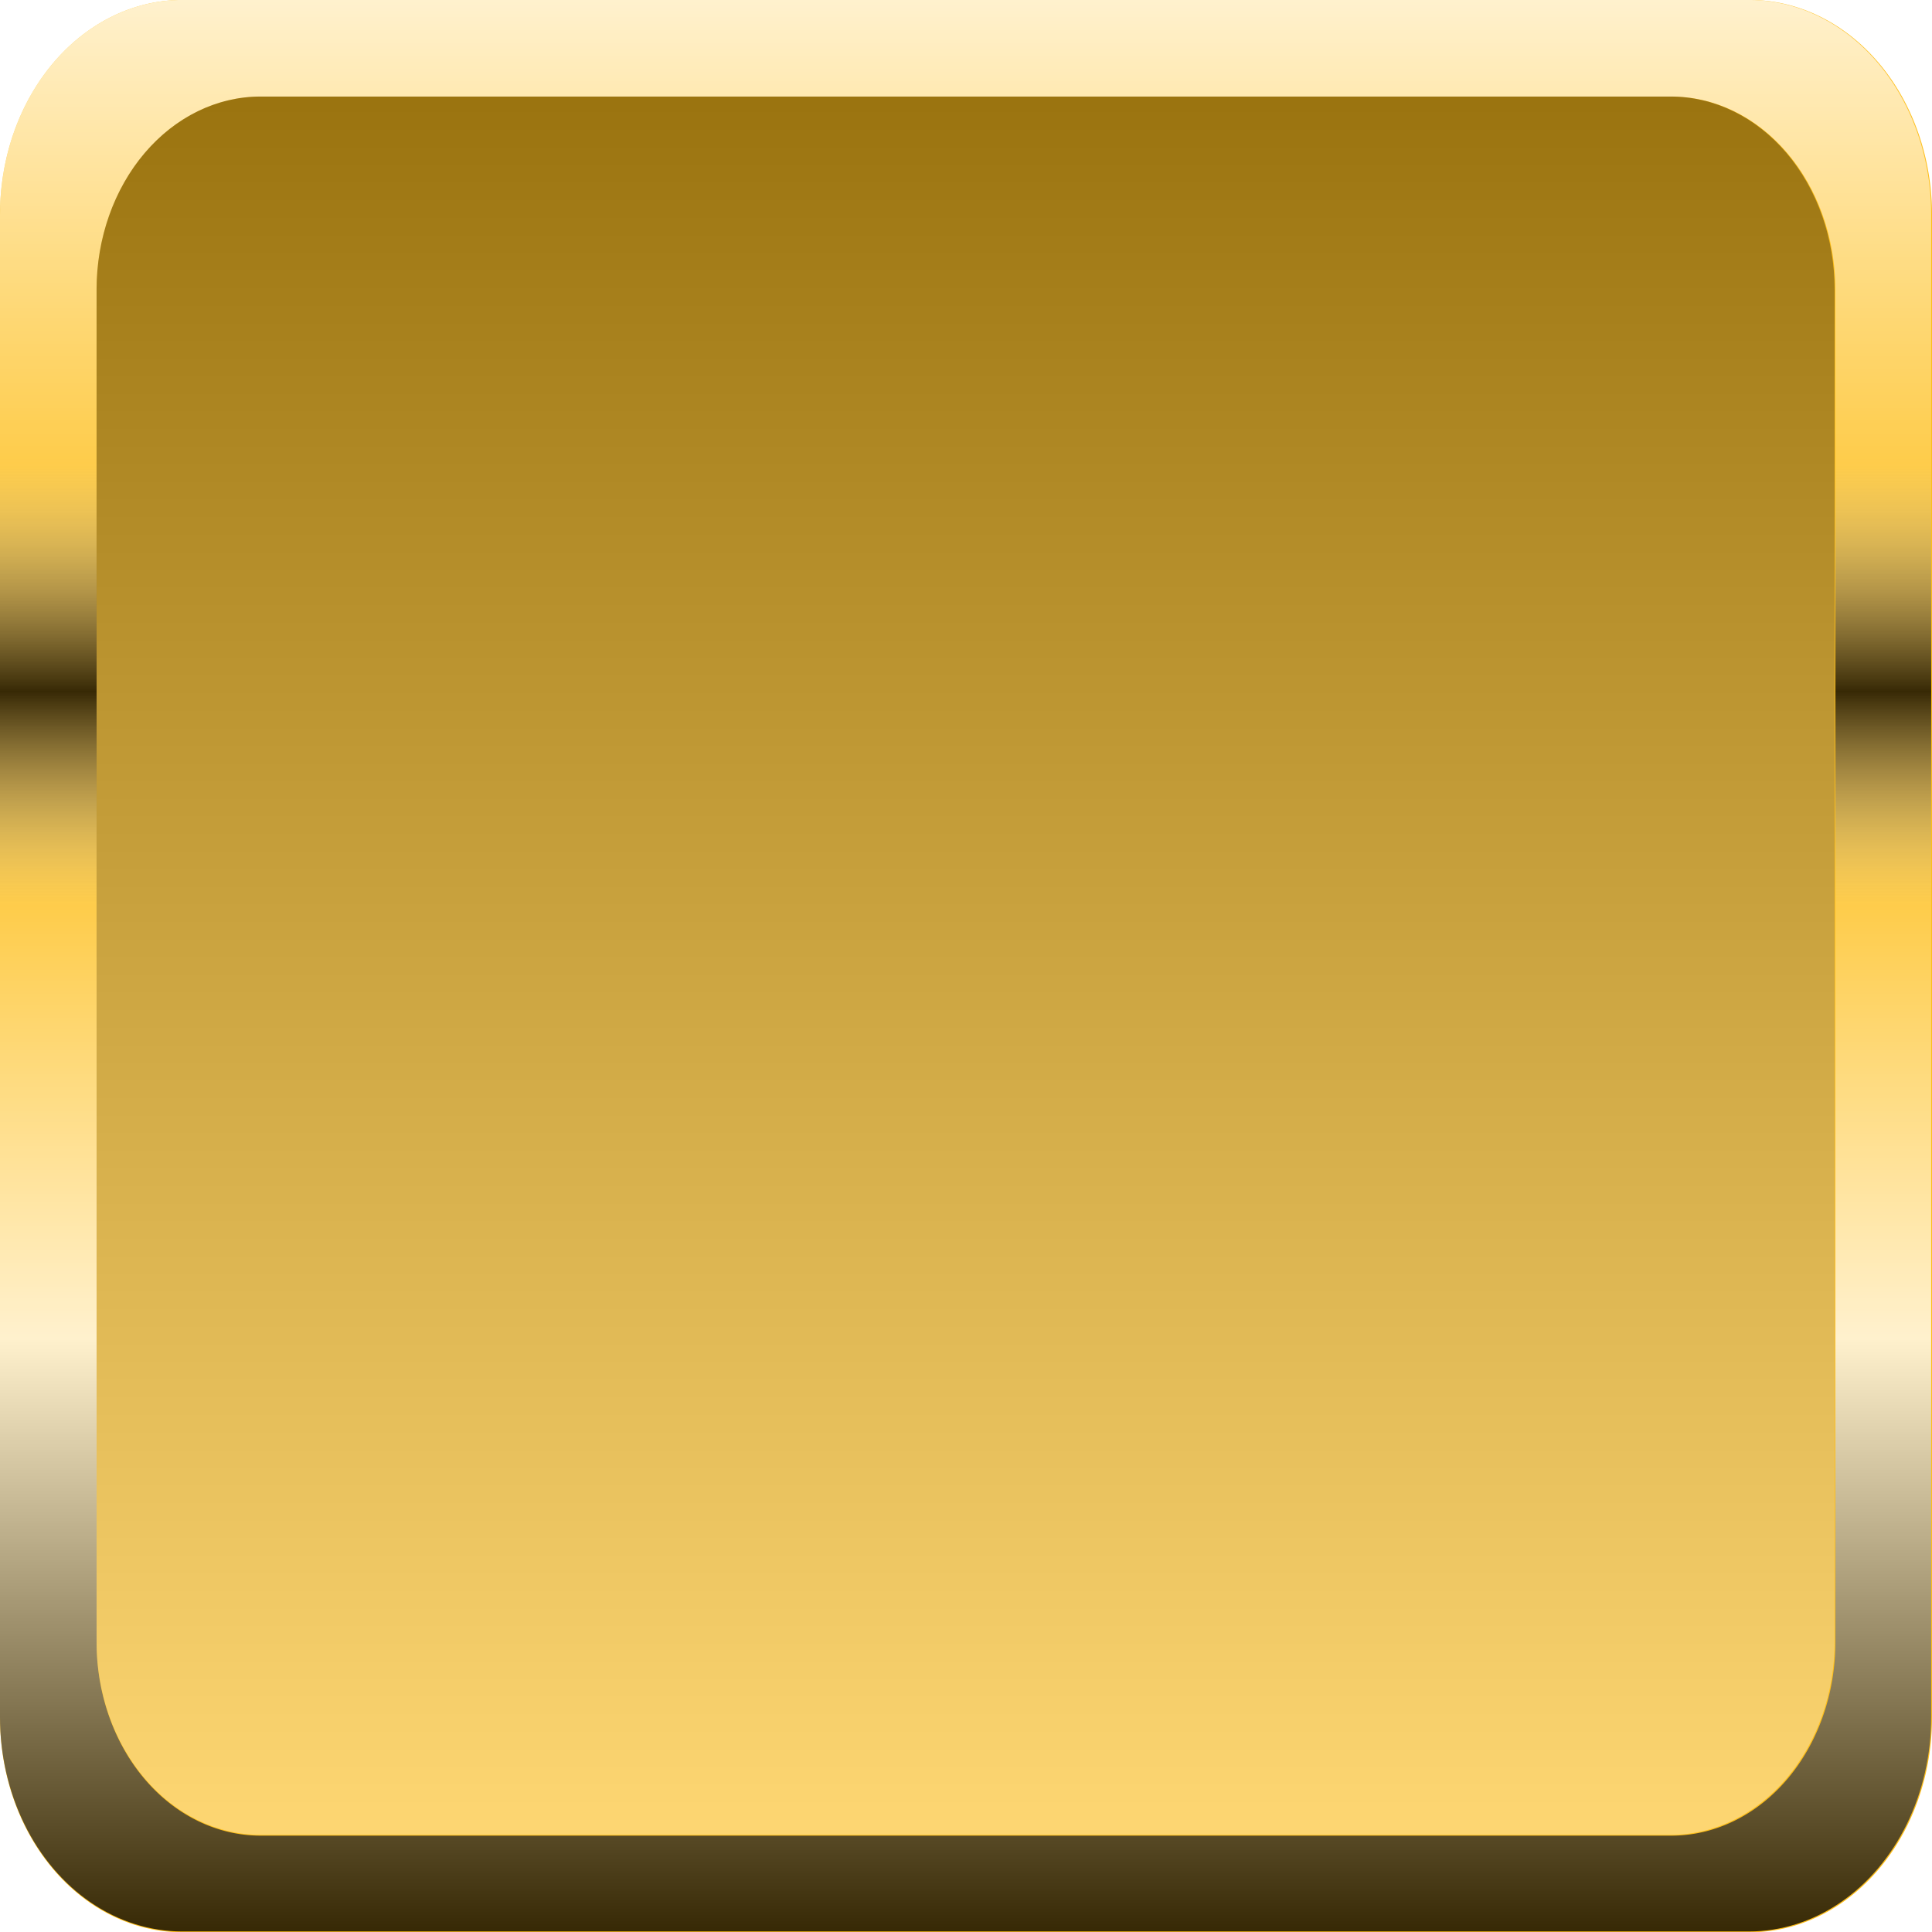 <?xml version="1.0" encoding="UTF-8" standalone="no"?>
<!-- Created with Inkscape (http://www.inkscape.org/) -->

<svg
   xmlns:dc="http://purl.org/dc/elements/1.1/"
   xmlns:cc="http://creativecommons.org/ns#"
   xmlns:rdf="http://www.w3.org/1999/02/22-rdf-syntax-ns#"
   xmlns:svg="http://www.w3.org/2000/svg"
   xmlns="http://www.w3.org/2000/svg"
   xmlns:sodipodi="http://sodipodi.sourceforge.net/DTD/sodipodi-0.dtd"
   xmlns:inkscape="http://www.inkscape.org/namespaces/inkscape"
   width="50mm"
   height="50mm"
   viewBox="0 0 50 50"
   version="1.1"
   id="svg1851"
   inkscape:version="0.92.4 (5da689c313, 2019-01-14)"
   sodipodi:docname="moutarde.svg">
  <defs
     id="defs1845">
    <linearGradient
       id="b"
       x2="0"
       y1="46"
       y2="1"
       gradientUnits="userSpaceOnUse">
      <stop
         stop-opacity=".784"
         offset="0"
         id="stop14" />
      <stop
         stop-color="#fff"
         stop-opacity=".784"
         offset=".307"
         id="stop16" />
      <stop
         stop-color="#fff"
         stop-opacity=".216"
         offset=".531"
         id="stop18" />
      <stop
         stop-opacity=".784"
         offset=".642"
         id="stop20" />
      <stop
         stop-color="#fff"
         stop-opacity=".216"
         offset=".76"
         id="stop22" />
      <stop
         stop-color="#fff"
         stop-opacity=".784"
         offset="1"
         id="stop24" />
    </linearGradient>
    <clipPath
       id="f">
      <path
         inkscape:connector-curvature="0"
         d="m 6,1 h 43 a 5,5 0 0 1 5,5 v 35 a 5,5 0 0 1 -5,5 H 6 A 5,5 0 0 1 1,41 V 6 A 5,5 0 0 1 6,1"
         id="path2" />
    </clipPath>
    <filter
       id="d">
      <feGaussianBlur
         stdDeviation=".735"
         id="feGaussianBlur8" />
    </filter>
    <linearGradient
       id="a"
       x2="0"
       y1="44"
       y2="3"
       gradientUnits="userSpaceOnUse">
      <stop
         stop-color="#fff"
         stop-opacity=".392"
         offset="0"
         id="stop27" />
      <stop
         stop-opacity=".392"
         offset="1"
         id="stop29" />
    </linearGradient>
    <clipPath
       id="e">
      <path
         inkscape:connector-curvature="0"
         d="m 8.15,3.25 h 38.7 a 4.5,4.5 0 0 1 4.5,4.5 v 31.5 a 4.5,4.5 0 0 1 -4.5,4.5 H 8.15 a 4.5,4.5 0 0 1 -4.5,-4.5 V 7.75 a 4.5,4.5 0 0 1 4.5,-4.5"
         id="path5" />
    </clipPath>
    <filter
       id="c">
      <feGaussianBlur
         stdDeviation=".661"
         id="feGaussianBlur11" />
    </filter>
    <linearGradient
       id="b-4"
       x2="0"
       y1="46"
       y2="1"
       gradientUnits="userSpaceOnUse">
      <stop
         stop-opacity=".784"
         offset="0"
         id="stop14-5" />
      <stop
         stop-color="#fff"
         stop-opacity=".784"
         offset=".307"
         id="stop16-9" />
      <stop
         stop-color="#fff"
         stop-opacity=".216"
         offset=".531"
         id="stop18-9" />
      <stop
         stop-opacity=".784"
         offset=".642"
         id="stop20-7" />
      <stop
         stop-color="#fff"
         stop-opacity=".216"
         offset=".76"
         id="stop22-5" />
      <stop
         stop-color="#fff"
         stop-opacity=".784"
         offset="1"
         id="stop24-5" />
    </linearGradient>
    <clipPath
       id="f-4">
      <path
         inkscape:connector-curvature="0"
         d="m 6,1 h 43 a 5,5 0 0 1 5,5 v 35 a 5,5 0 0 1 -5,5 H 6 A 5,5 0 0 1 1,41 V 6 A 5,5 0 0 1 6,1"
         id="path2-8" />
    </clipPath>
    <filter
       id="d-4">
      <feGaussianBlur
         stdDeviation=".735"
         id="feGaussianBlur8-8" />
    </filter>
    <linearGradient
       id="a-7"
       x2="0"
       y1="44"
       y2="3"
       gradientUnits="userSpaceOnUse">
      <stop
         stop-color="#fff"
         stop-opacity=".392"
         offset="0"
         id="stop27-7" />
      <stop
         stop-opacity=".392"
         offset="1"
         id="stop29-7" />
    </linearGradient>
    <clipPath
       id="e-9">
      <path
         inkscape:connector-curvature="0"
         d="m 8.15,3.25 h 38.7 a 4.5,4.5 0 0 1 4.5,4.5 v 31.5 a 4.5,4.5 0 0 1 -4.5,4.5 H 8.15 a 4.5,4.5 0 0 1 -4.5,-4.5 V 7.75 a 4.5,4.5 0 0 1 4.5,-4.5"
         id="path5-5" />
    </clipPath>
    <filter
       id="c-3">
      <feGaussianBlur
         stdDeviation=".661"
         id="feGaussianBlur11-0" />
    </filter>
    <linearGradient
       id="b-1"
       x2="0"
       y1="46"
       y2="1"
       gradientUnits="userSpaceOnUse">
      <stop
         stop-opacity=".784"
         offset="0"
         id="stop14-53" />
      <stop
         stop-color="#fff"
         stop-opacity=".784"
         offset=".307"
         id="stop16-8" />
      <stop
         stop-color="#fff"
         stop-opacity=".216"
         offset=".531"
         id="stop18-5" />
      <stop
         stop-opacity=".784"
         offset=".642"
         id="stop20-3" />
      <stop
         stop-color="#fff"
         stop-opacity=".216"
         offset=".76"
         id="stop22-9" />
      <stop
         stop-color="#fff"
         stop-opacity=".784"
         offset="1"
         id="stop24-55" />
    </linearGradient>
    <clipPath
       id="f-1">
      <path
         inkscape:connector-curvature="0"
         d="m 6,1 h 43 a 5,5 0 0 1 5,5 v 35 a 5,5 0 0 1 -5,5 H 6 A 5,5 0 0 1 1,41 V 6 A 5,5 0 0 1 6,1"
         id="path2-9" />
    </clipPath>
    <filter
       id="d-6">
      <feGaussianBlur
         stdDeviation=".735"
         id="feGaussianBlur8-82" />
    </filter>
    <linearGradient
       id="a-9"
       x2="0"
       y1="44"
       y2="3"
       gradientUnits="userSpaceOnUse">
      <stop
         stop-color="#fff"
         stop-opacity=".392"
         offset="0"
         id="stop27-3" />
      <stop
         stop-opacity=".392"
         offset="1"
         id="stop29-2" />
    </linearGradient>
    <clipPath
       id="e-6">
      <path
         inkscape:connector-curvature="0"
         d="m 8.15,3.25 h 38.7 a 4.5,4.5 0 0 1 4.5,4.5 v 31.5 a 4.5,4.5 0 0 1 -4.5,4.5 H 8.15 a 4.5,4.5 0 0 1 -4.5,-4.5 V 7.75 a 4.5,4.5 0 0 1 4.5,-4.5"
         id="path5-0" />
    </clipPath>
    <filter
       id="c-8">
      <feGaussianBlur
         stdDeviation=".661"
         id="feGaussianBlur11-5" />
    </filter>
    <linearGradient
       id="b-2"
       x2="0"
       y1="46"
       y2="1"
       gradientUnits="userSpaceOnUse">
      <stop
         stop-opacity=".784"
         offset="0"
         id="stop14-0" />
      <stop
         stop-color="#fff"
         stop-opacity=".784"
         offset=".307"
         id="stop16-6" />
      <stop
         stop-color="#fff"
         stop-opacity=".216"
         offset=".531"
         id="stop18-59" />
      <stop
         stop-opacity=".784"
         offset=".642"
         id="stop20-6" />
      <stop
         stop-color="#fff"
         stop-opacity=".216"
         offset=".76"
         id="stop22-0" />
      <stop
         stop-color="#fff"
         stop-opacity=".784"
         offset="1"
         id="stop24-8" />
    </linearGradient>
    <clipPath
       id="f-3">
      <path
         inkscape:connector-curvature="0"
         d="m 6,1 h 43 a 5,5 0 0 1 5,5 v 35 a 5,5 0 0 1 -5,5 H 6 A 5,5 0 0 1 1,41 V 6 A 5,5 0 0 1 6,1"
         id="path2-2" />
    </clipPath>
    <filter
       id="d-0">
      <feGaussianBlur
         stdDeviation=".735"
         id="feGaussianBlur8-3" />
    </filter>
    <linearGradient
       id="a-93"
       x2="0"
       y1="44"
       y2="3"
       gradientUnits="userSpaceOnUse">
      <stop
         stop-color="#fff"
         stop-opacity=".392"
         offset="0"
         id="stop27-6" />
      <stop
         stop-opacity=".392"
         offset="1"
         id="stop29-3" />
    </linearGradient>
    <clipPath
       id="e-3">
      <path
         inkscape:connector-curvature="0"
         d="m 8.15,3.25 h 38.7 a 4.5,4.5 0 0 1 4.5,4.5 v 31.5 a 4.5,4.5 0 0 1 -4.5,4.5 H 8.15 a 4.5,4.5 0 0 1 -4.5,-4.5 V 7.75 a 4.5,4.5 0 0 1 4.5,-4.5"
         id="path5-6" />
    </clipPath>
    <filter
       id="c-85">
      <feGaussianBlur
         stdDeviation=".661"
         id="feGaussianBlur11-4" />
    </filter>
    <linearGradient
       id="b-3"
       x2="0"
       y1="46"
       y2="1"
       gradientUnits="userSpaceOnUse">
      <stop
         stop-opacity=".784"
         offset="0"
         id="stop14-8" />
      <stop
         stop-color="#fff"
         stop-opacity=".784"
         offset=".307"
         id="stop16-0" />
      <stop
         stop-color="#fff"
         stop-opacity=".216"
         offset=".531"
         id="stop18-0" />
      <stop
         stop-opacity=".784"
         offset=".642"
         id="stop20-4" />
      <stop
         stop-color="#fff"
         stop-opacity=".216"
         offset=".76"
         id="stop22-6" />
      <stop
         stop-color="#fff"
         stop-opacity=".784"
         offset="1"
         id="stop24-4" />
    </linearGradient>
    <clipPath
       id="f-49">
      <path
         inkscape:connector-curvature="0"
         d="m 6,1 h 43 a 5,5 0 0 1 5,5 v 35 a 5,5 0 0 1 -5,5 H 6 A 5,5 0 0 1 1,41 V 6 A 5,5 0 0 1 6,1"
         id="path2-93" />
    </clipPath>
    <filter
       id="d-5">
      <feGaussianBlur
         stdDeviation=".735"
         id="feGaussianBlur8-0" />
    </filter>
    <linearGradient
       id="a-6"
       x2="0"
       y1="44"
       y2="3"
       gradientUnits="userSpaceOnUse">
      <stop
         stop-color="#fff"
         stop-opacity=".392"
         offset="0"
         id="stop27-8" />
      <stop
         stop-opacity=".392"
         offset="1"
         id="stop29-4" />
    </linearGradient>
    <clipPath
       id="e-5">
      <path
         inkscape:connector-curvature="0"
         d="m 8.15,3.25 h 38.7 a 4.5,4.5 0 0 1 4.5,4.5 v 31.5 a 4.5,4.5 0 0 1 -4.5,4.5 H 8.15 a 4.5,4.5 0 0 1 -4.5,-4.5 V 7.75 a 4.5,4.5 0 0 1 4.5,-4.5"
         id="path5-7" />
    </clipPath>
    <filter
       id="c-5">
      <feGaussianBlur
         stdDeviation=".661"
         id="feGaussianBlur11-9" />
    </filter>
    <linearGradient
       id="b-6"
       x2="0"
       y1="46"
       y2="1"
       gradientUnits="userSpaceOnUse">
      <stop
         stop-opacity=".784"
         offset="0"
         id="stop14-3" />
      <stop
         stop-color="#fff"
         stop-opacity=".784"
         offset=".307"
         id="stop16-1" />
      <stop
         stop-color="#fff"
         stop-opacity=".216"
         offset=".531"
         id="stop18-6" />
      <stop
         stop-opacity=".784"
         offset=".642"
         id="stop20-2" />
      <stop
         stop-color="#fff"
         stop-opacity=".216"
         offset=".76"
         id="stop22-61" />
      <stop
         stop-color="#fff"
         stop-opacity=".784"
         offset="1"
         id="stop24-0" />
    </linearGradient>
    <clipPath
       id="f-7">
      <path
         inkscape:connector-curvature="0"
         d="m 6,1 h 43 a 5,5 0 0 1 5,5 v 35 a 5,5 0 0 1 -5,5 H 6 A 5,5 0 0 1 1,41 V 6 A 5,5 0 0 1 6,1"
         id="path2-3" />
    </clipPath>
    <filter
       id="d-7">
      <feGaussianBlur
         stdDeviation=".735"
         id="feGaussianBlur8-2" />
    </filter>
    <linearGradient
       id="a-4"
       x2="0"
       y1="44"
       y2="3"
       gradientUnits="userSpaceOnUse">
      <stop
         stop-color="#fff"
         stop-opacity=".392"
         offset="0"
         id="stop27-2" />
      <stop
         stop-opacity=".392"
         offset="1"
         id="stop29-1" />
    </linearGradient>
    <clipPath
       id="e-98">
      <path
         inkscape:connector-curvature="0"
         d="m 8.15,3.25 h 38.7 a 4.5,4.5 0 0 1 4.5,4.5 v 31.5 a 4.5,4.5 0 0 1 -4.5,4.5 H 8.15 a 4.5,4.5 0 0 1 -4.5,-4.5 V 7.75 a 4.5,4.5 0 0 1 4.5,-4.5"
         id="path5-07" />
    </clipPath>
    <filter
       id="c-4">
      <feGaussianBlur
         stdDeviation=".661"
         id="feGaussianBlur11-2" />
    </filter>
    <linearGradient
       id="b-49"
       x2="0"
       y1="46"
       y2="1"
       gradientUnits="userSpaceOnUse">
      <stop
         stop-opacity=".784"
         offset="0"
         id="stop14-6" />
      <stop
         stop-color="#fff"
         stop-opacity=".784"
         offset=".307"
         id="stop16-7" />
      <stop
         stop-color="#fff"
         stop-opacity=".216"
         offset=".531"
         id="stop18-50" />
      <stop
         stop-opacity=".784"
         offset=".642"
         id="stop20-5" />
      <stop
         stop-color="#fff"
         stop-opacity=".216"
         offset=".76"
         id="stop22-8" />
      <stop
         stop-color="#fff"
         stop-opacity=".784"
         offset="1"
         id="stop24-3" />
    </linearGradient>
    <clipPath
       id="f-6">
      <path
         inkscape:connector-curvature="0"
         d="m 6,1 h 43 a 5,5 0 0 1 5,5 v 35 a 5,5 0 0 1 -5,5 H 6 A 5,5 0 0 1 1,41 V 6 A 5,5 0 0 1 6,1"
         id="path2-5" />
    </clipPath>
    <filter
       id="d-1">
      <feGaussianBlur
         stdDeviation=".735"
         id="feGaussianBlur8-22" />
    </filter>
    <linearGradient
       id="a-5"
       x2="0"
       y1="44"
       y2="3"
       gradientUnits="userSpaceOnUse">
      <stop
         stop-color="#fff"
         stop-opacity=".392"
         offset="0"
         id="stop27-9" />
      <stop
         stop-opacity=".392"
         offset="1"
         id="stop29-8" />
    </linearGradient>
    <clipPath
       id="e-1">
      <path
         inkscape:connector-curvature="0"
         d="m 8.15,3.25 h 38.7 a 4.5,4.5 0 0 1 4.5,4.5 v 31.5 a 4.5,4.5 0 0 1 -4.5,4.5 H 8.15 a 4.5,4.5 0 0 1 -4.5,-4.5 V 7.75 a 4.5,4.5 0 0 1 4.5,-4.5"
         id="path5-9" />
    </clipPath>
    <filter
       id="c-31">
      <feGaussianBlur
         stdDeviation=".661"
         id="feGaussianBlur11-46" />
    </filter>
    <linearGradient
       id="b-5"
       x2="0"
       y1="46"
       y2="1"
       gradientUnits="userSpaceOnUse">
      <stop
         stop-opacity=".784"
         offset="0"
         id="stop14-1" />
      <stop
         stop-color="#fff"
         stop-opacity=".784"
         offset=".307"
         id="stop16-69" />
      <stop
         stop-color="#fff"
         stop-opacity=".216"
         offset=".531"
         id="stop18-53" />
      <stop
         stop-opacity=".784"
         offset=".642"
         id="stop20-40" />
      <stop
         stop-color="#fff"
         stop-opacity=".216"
         offset=".76"
         id="stop22-4" />
      <stop
         stop-color="#fff"
         stop-opacity=".784"
         offset="1"
         id="stop24-6" />
    </linearGradient>
    <clipPath
       id="f-0">
      <path
         inkscape:connector-curvature="0"
         d="m 6,1 h 43 a 5,5 0 0 1 5,5 v 35 a 5,5 0 0 1 -5,5 H 6 A 5,5 0 0 1 1,41 V 6 A 5,5 0 0 1 6,1"
         id="path2-1" />
    </clipPath>
    <filter
       id="d-8">
      <feGaussianBlur
         stdDeviation=".735"
         id="feGaussianBlur8-32" />
    </filter>
    <linearGradient
       id="a-65"
       x2="0"
       y1="44"
       y2="3"
       gradientUnits="userSpaceOnUse">
      <stop
         stop-color="#fff"
         stop-opacity=".392"
         offset="0"
         id="stop27-91" />
      <stop
         stop-opacity=".392"
         offset="1"
         id="stop29-89" />
    </linearGradient>
    <clipPath
       id="e-59">
      <path
         inkscape:connector-curvature="0"
         d="m 8.15,3.25 h 38.7 a 4.5,4.5 0 0 1 4.5,4.5 v 31.5 a 4.5,4.5 0 0 1 -4.5,4.5 H 8.15 a 4.5,4.5 0 0 1 -4.5,-4.5 V 7.75 a 4.5,4.5 0 0 1 4.5,-4.5"
         id="path5-3" />
    </clipPath>
    <filter
       id="c-7">
      <feGaussianBlur
         stdDeviation=".661"
         id="feGaussianBlur11-8" />
    </filter>
    <linearGradient
       id="b-65"
       x2="0"
       y1="46"
       y2="1"
       gradientUnits="userSpaceOnUse">
      <stop
         stop-opacity=".784"
         offset="0"
         id="stop14-83" />
      <stop
         stop-color="#fff"
         stop-opacity=".784"
         offset=".307"
         id="stop16-4" />
      <stop
         stop-color="#fff"
         stop-opacity=".216"
         offset=".531"
         id="stop18-4" />
      <stop
         stop-opacity=".784"
         offset=".642"
         id="stop20-59" />
      <stop
         stop-color="#fff"
         stop-opacity=".216"
         offset=".76"
         id="stop22-98" />
      <stop
         stop-color="#fff"
         stop-opacity=".784"
         offset="1"
         id="stop24-37" />
    </linearGradient>
    <clipPath
       id="f-76">
      <path
         inkscape:connector-curvature="0"
         d="m 6,1 h 43 a 5,5 0 0 1 5,5 v 35 a 5,5 0 0 1 -5,5 H 6 A 5,5 0 0 1 1,41 V 6 A 5,5 0 0 1 6,1"
         id="path2-58" />
    </clipPath>
    <filter
       id="d-59">
      <feGaussianBlur
         stdDeviation=".735"
         id="feGaussianBlur8-6" />
    </filter>
    <linearGradient
       id="a-56"
       x2="0"
       y1="44"
       y2="3"
       gradientUnits="userSpaceOnUse">
      <stop
         stop-color="#fff"
         stop-opacity=".392"
         offset="0"
         id="stop27-67" />
      <stop
         stop-opacity=".392"
         offset="1"
         id="stop29-6" />
    </linearGradient>
    <clipPath
       id="e-51">
      <path
         inkscape:connector-curvature="0"
         d="m 8.15,3.25 h 38.7 a 4.5,4.5 0 0 1 4.5,4.5 v 31.5 a 4.5,4.5 0 0 1 -4.5,4.5 H 8.15 a 4.5,4.5 0 0 1 -4.5,-4.5 V 7.75 a 4.5,4.5 0 0 1 4.5,-4.5"
         id="path5-1" />
    </clipPath>
    <filter
       id="c-76">
      <feGaussianBlur
         stdDeviation=".661"
         id="feGaussianBlur11-1" />
    </filter>
    <linearGradient
       id="b-499"
       x2="0"
       y1="46"
       y2="1"
       gradientUnits="userSpaceOnUse">
      <stop
         stop-opacity=".784"
         offset="0"
         id="stop14-63" />
      <stop
         stop-color="#fff"
         stop-opacity=".784"
         offset=".307"
         id="stop16-5" />
      <stop
         stop-color="#fff"
         stop-opacity=".216"
         offset=".531"
         id="stop18-90" />
      <stop
         stop-opacity=".784"
         offset=".642"
         id="stop20-35" />
      <stop
         stop-color="#fff"
         stop-opacity=".216"
         offset=".76"
         id="stop22-2" />
      <stop
         stop-color="#fff"
         stop-opacity=".784"
         offset="1"
         id="stop24-9" />
    </linearGradient>
    <clipPath
       id="f-9">
      <path
         inkscape:connector-curvature="0"
         d="m 6,1 h 43 a 5,5 0 0 1 5,5 v 35 a 5,5 0 0 1 -5,5 H 6 A 5,5 0 0 1 1,41 V 6 A 5,5 0 0 1 6,1"
         id="path2-80" />
    </clipPath>
    <filter
       id="d-43">
      <feGaussianBlur
         stdDeviation=".735"
         id="feGaussianBlur8-4" />
    </filter>
    <linearGradient
       id="a-74"
       x2="0"
       y1="44"
       y2="3"
       gradientUnits="userSpaceOnUse">
      <stop
         stop-color="#fff"
         stop-opacity=".392"
         offset="0"
         id="stop27-4" />
      <stop
         stop-opacity=".392"
         offset="1"
         id="stop29-35" />
    </linearGradient>
    <clipPath
       id="e-2">
      <path
         inkscape:connector-curvature="0"
         d="m 8.15,3.25 h 38.7 a 4.5,4.5 0 0 1 4.5,4.5 v 31.5 a 4.5,4.5 0 0 1 -4.5,4.5 H 8.15 a 4.5,4.5 0 0 1 -4.5,-4.5 V 7.75 a 4.5,4.5 0 0 1 4.5,-4.5"
         id="path5-00" />
    </clipPath>
    <filter
       id="c-32">
      <feGaussianBlur
         stdDeviation=".661"
         id="feGaussianBlur11-3" />
    </filter>
    <linearGradient
       id="b-0"
       x2="0"
       y1="46"
       y2="1"
       gradientUnits="userSpaceOnUse">
      <stop
         stop-opacity=".784"
         offset="0"
         id="stop14-86" />
      <stop
         stop-color="#fff"
         stop-opacity=".784"
         offset=".307"
         id="stop16-3" />
      <stop
         stop-color="#fff"
         stop-opacity=".216"
         offset=".531"
         id="stop18-08" />
      <stop
         stop-opacity=".784"
         offset=".642"
         id="stop20-8" />
      <stop
         stop-color="#fff"
         stop-opacity=".216"
         offset=".76"
         id="stop22-56" />
      <stop
         stop-color="#fff"
         stop-opacity=".784"
         offset="1"
         id="stop24-42" />
    </linearGradient>
    <clipPath
       id="f-04">
      <path
         inkscape:connector-curvature="0"
         d="m 6,1 h 43 a 5,5 0 0 1 5,5 v 35 a 5,5 0 0 1 -5,5 H 6 A 5,5 0 0 1 1,41 V 6 A 5,5 0 0 1 6,1"
         id="path2-26" />
    </clipPath>
    <filter
       id="d-80">
      <feGaussianBlur
         stdDeviation=".735"
         id="feGaussianBlur8-7" />
    </filter>
    <linearGradient
       id="a-3"
       x2="0"
       y1="44"
       y2="3"
       gradientUnits="userSpaceOnUse">
      <stop
         stop-color="#fff"
         stop-opacity=".392"
         offset="0"
         id="stop27-81" />
      <stop
         stop-opacity=".392"
         offset="1"
         id="stop29-23" />
    </linearGradient>
    <clipPath
       id="e-4">
      <path
         inkscape:connector-curvature="0"
         d="m 8.15,3.25 h 38.7 a 4.5,4.5 0 0 1 4.5,4.5 v 31.5 a 4.5,4.5 0 0 1 -4.5,4.5 H 8.15 a 4.5,4.5 0 0 1 -4.5,-4.5 V 7.75 a 4.5,4.5 0 0 1 4.5,-4.5"
         id="path5-99" />
    </clipPath>
    <filter
       id="c-46">
      <feGaussianBlur
         stdDeviation=".661"
         id="feGaussianBlur11-16" />
    </filter>
    <linearGradient
       id="b-09"
       x2="0"
       y1="46"
       y2="1"
       gradientUnits="userSpaceOnUse">
      <stop
         stop-opacity=".784"
         offset="0"
         id="stop14-55" />
      <stop
         stop-color="#fff"
         stop-opacity=".784"
         offset=".307"
         id="stop16-05" />
      <stop
         stop-color="#fff"
         stop-opacity=".216"
         offset=".531"
         id="stop18-63" />
      <stop
         stop-opacity=".784"
         offset=".642"
         id="stop20-0" />
      <stop
         stop-color="#fff"
         stop-opacity=".216"
         offset=".76"
         id="stop22-3" />
      <stop
         stop-color="#fff"
         stop-opacity=".784"
         offset="1"
         id="stop24-2" />
    </linearGradient>
    <clipPath
       id="f-31">
      <path
         inkscape:connector-curvature="0"
         d="m 6,1 h 43 a 5,5 0 0 1 5,5 v 35 a 5,5 0 0 1 -5,5 H 6 A 5,5 0 0 1 1,41 V 6 A 5,5 0 0 1 6,1"
         id="path2-29" />
    </clipPath>
    <filter
       id="d-2">
      <feGaussianBlur
         stdDeviation=".735"
         id="feGaussianBlur8-05" />
    </filter>
    <linearGradient
       id="a-0"
       x2="0"
       y1="44"
       y2="3"
       gradientUnits="userSpaceOnUse">
      <stop
         stop-color="#fff"
         stop-opacity=".392"
         offset="0"
         id="stop27-25" />
      <stop
         stop-opacity=".392"
         offset="1"
         id="stop29-5" />
    </linearGradient>
    <clipPath
       id="e-0">
      <path
         inkscape:connector-curvature="0"
         d="m 8.15,3.25 h 38.7 a 4.5,4.5 0 0 1 4.5,4.5 v 31.5 a 4.5,4.5 0 0 1 -4.5,4.5 H 8.15 a 4.5,4.5 0 0 1 -4.5,-4.5 V 7.75 a 4.5,4.5 0 0 1 4.5,-4.5"
         id="path5-11" />
    </clipPath>
    <filter
       id="c-2">
      <feGaussianBlur
         stdDeviation=".661"
         id="feGaussianBlur11-02" />
    </filter>
    <linearGradient
       id="b-7"
       x2="0"
       y1="46"
       y2="1"
       gradientUnits="userSpaceOnUse">
      <stop
         stop-opacity=".784"
         offset="0"
         id="stop14-56" />
      <stop
         stop-color="#fff"
         stop-opacity=".784"
         offset=".307"
         id="stop16-04" />
      <stop
         stop-color="#fff"
         stop-opacity=".216"
         offset=".531"
         id="stop18-8" />
      <stop
         stop-opacity=".784"
         offset=".642"
         id="stop20-01" />
      <stop
         stop-color="#fff"
         stop-opacity=".216"
         offset=".76"
         id="stop22-22" />
      <stop
         stop-color="#fff"
         stop-opacity=".784"
         offset="1"
         id="stop24-24" />
    </linearGradient>
    <clipPath
       id="f-2">
      <path
         inkscape:connector-curvature="0"
         d="m 6,1 h 43 a 5,5 0 0 1 5,5 v 35 a 5,5 0 0 1 -5,5 H 6 A 5,5 0 0 1 1,41 V 6 A 5,5 0 0 1 6,1"
         id="path2-0" />
    </clipPath>
    <filter
       id="d-63">
      <feGaussianBlur
         stdDeviation=".735"
         id="feGaussianBlur8-88" />
    </filter>
    <linearGradient
       id="a-01"
       x2="0"
       y1="44"
       y2="3"
       gradientUnits="userSpaceOnUse">
      <stop
         stop-color="#fff"
         stop-opacity=".392"
         offset="0"
         id="stop27-31" />
      <stop
         stop-opacity=".392"
         offset="1"
         id="stop29-77" />
    </linearGradient>
    <clipPath
       id="e-53">
      <path
         inkscape:connector-curvature="0"
         d="m 8.15,3.25 h 38.7 a 4.5,4.5 0 0 1 4.5,4.5 v 31.5 a 4.5,4.5 0 0 1 -4.5,4.5 H 8.15 a 4.5,4.5 0 0 1 -4.5,-4.5 V 7.75 a 4.5,4.5 0 0 1 4.5,-4.5"
         id="path5-2" />
    </clipPath>
    <filter
       id="c-319">
      <feGaussianBlur
         stdDeviation=".661"
         id="feGaussianBlur11-28" />
    </filter>
    <linearGradient
       id="b-32"
       x2="0"
       y1="46"
       y2="1"
       gradientUnits="userSpaceOnUse">
      <stop
         stop-opacity=".784"
         offset="0"
         id="stop14-51" />
      <stop
         stop-color="#fff"
         stop-opacity=".784"
         offset=".307"
         id="stop16-93" />
      <stop
         stop-color="#fff"
         stop-opacity=".216"
         offset=".531"
         id="stop18-43" />
      <stop
         stop-opacity=".784"
         offset=".642"
         id="stop20-21" />
      <stop
         stop-color="#fff"
         stop-opacity=".216"
         offset=".76"
         id="stop22-88" />
      <stop
         stop-color="#fff"
         stop-opacity=".784"
         offset="1"
         id="stop24-02" />
    </linearGradient>
    <clipPath
       id="f-65">
      <path
         inkscape:connector-curvature="0"
         d="m 6,1 h 43 a 5,5 0 0 1 5,5 v 35 a 5,5 0 0 1 -5,5 H 6 A 5,5 0 0 1 1,41 V 6 A 5,5 0 0 1 6,1"
         id="path2-01" />
    </clipPath>
    <filter
       id="d-67">
      <feGaussianBlur
         stdDeviation=".735"
         id="feGaussianBlur8-02" />
    </filter>
    <linearGradient
       id="a-1"
       x2="0"
       y1="44"
       y2="3"
       gradientUnits="userSpaceOnUse">
      <stop
         stop-color="#fff"
         stop-opacity=".392"
         offset="0"
         id="stop27-0" />
      <stop
         stop-opacity=".392"
         offset="1"
         id="stop29-778" />
    </linearGradient>
    <clipPath
       id="e-28">
      <path
         inkscape:connector-curvature="0"
         d="m 8.15,3.25 h 38.7 a 4.5,4.5 0 0 1 4.5,4.5 v 31.5 a 4.5,4.5 0 0 1 -4.5,4.5 H 8.15 a 4.5,4.5 0 0 1 -4.5,-4.5 V 7.75 a 4.5,4.5 0 0 1 4.5,-4.5"
         id="path5-06" />
    </clipPath>
    <filter
       id="c-9">
      <feGaussianBlur
         stdDeviation=".661"
         id="feGaussianBlur11-6" />
    </filter>
    <linearGradient
       id="b-8"
       x2="0"
       y1="46"
       y2="1"
       gradientUnits="userSpaceOnUse">
      <stop
         stop-opacity=".784"
         offset="0"
         id="stop14-4" />
      <stop
         stop-color="#fff"
         stop-opacity=".784"
         offset=".307"
         id="stop16-2" />
      <stop
         stop-color="#fff"
         stop-opacity=".216"
         offset=".531"
         id="stop18-62" />
      <stop
         stop-opacity=".784"
         offset=".642"
         id="stop20-53" />
      <stop
         stop-color="#fff"
         stop-opacity=".216"
         offset=".76"
         id="stop22-57" />
      <stop
         stop-color="#fff"
         stop-opacity=".784"
         offset="1"
         id="stop24-84" />
    </linearGradient>
    <clipPath
       id="f-71">
      <path
         inkscape:connector-curvature="0"
         d="m 6,1 h 43 a 5,5 0 0 1 5,5 v 35 a 5,5 0 0 1 -5,5 H 6 A 5,5 0 0 1 1,41 V 6 A 5,5 0 0 1 6,1"
         id="path2-33" />
    </clipPath>
    <filter
       id="d-70">
      <feGaussianBlur
         stdDeviation=".735"
         id="feGaussianBlur8-29" />
    </filter>
    <linearGradient
       id="a-59"
       x2="0"
       y1="44"
       y2="3"
       gradientUnits="userSpaceOnUse">
      <stop
         stop-color="#fff"
         stop-opacity=".392"
         offset="0"
         id="stop27-1" />
      <stop
         stop-opacity=".392"
         offset="1"
         id="stop29-9" />
    </linearGradient>
    <clipPath
       id="e-29">
      <path
         inkscape:connector-curvature="0"
         d="m 8.15,3.25 h 38.7 a 4.5,4.5 0 0 1 4.5,4.5 v 31.5 a 4.5,4.5 0 0 1 -4.5,4.5 H 8.15 a 4.5,4.5 0 0 1 -4.5,-4.5 V 7.75 a 4.5,4.5 0 0 1 4.5,-4.5"
         id="path5-8" />
    </clipPath>
    <filter
       id="c-37">
      <feGaussianBlur
         stdDeviation=".661"
         id="feGaussianBlur11-89" />
    </filter>
  </defs>
  <sodipodi:namedview
     id="base"
     pagecolor="#ffffff"
     bordercolor="#666666"
     borderopacity="1.0"
     inkscape:pageopacity="0.0"
     inkscape:pageshadow="2"
     inkscape:zoom="6.5457917"
     inkscape:cx="103.0433"
     inkscape:cy="94.488197"
     inkscape:document-units="mm"
     inkscape:current-layer="layer1"
     showgrid="false"
     inkscape:window-width="1916"
     inkscape:window-height="1573"
     inkscape:window-x="344"
     inkscape:window-y="30"
     inkscape:window-maximized="0"
     fit-margin-top="0"
     fit-margin-left="0"
     fit-margin-right="0"
     fit-margin-bottom="0"
     inkscape:pagecheckerboard="false" />
  <g
     inkscape:label="Calque 1"
     inkscape:groupmode="layer"
     id="layer1"
     transform="translate(0,-247)">
    <g
       style="fill:#febe19;fill-rule:evenodd"
       transform="matrix(1,0,0,1.064,0,246.999)"
       id="g812">
      <path
         inkscape:connector-curvature="0"
         d="M 4.717,-2e-5 H 45.283 A 4.717,5.222 0 0 1 50,5.222 v 36.556 a 4.717,5.222 0 0 1 -4.717,5.222 H 4.717 A 4.717,5.222 0 0 1 0,41.778 V 5.222 A 4.717,5.222 0 0 1 4.717,-2e-5"
         id="path804" />
      <path
         style="fill:url(#b-8);filter:url(#d-70)"
         inkscape:connector-curvature="0"
         transform="matrix(0.943,0,0,1.044,-0.943,-1.044)"
         d="m 6,1 h 43 a 5,5 0 0 1 5,5 v 35 a 5,5 0 0 1 -5,5 H 6 A 5,5 0 0 1 1,41 V 6 A 5,5 0 0 1 6,1"
         clip-path="url(#f-71)"
         id="path806" />
      <path
         inkscape:connector-curvature="0"
         d="m 6.745,2.35 h 36.509 a 4.245,4.7 0 0 1 4.245,4.7 v 32.9 a 4.245,4.7 0 0 1 -4.245,4.7 H 6.745 A 4.245,4.7 0 0 1 2.5,39.95 V 7.05 a 4.245,4.7 0 0 1 4.245,-4.7"
         id="path808" />
      <path
         style="fill:url(#a-59);filter:url(#c-37)"
         inkscape:connector-curvature="0"
         transform="matrix(0.943,0,0,1.044,-0.943,-1.044)"
         d="m 8.15,3.25 h 38.7 a 4.5,4.5 0 0 1 4.5,4.5 v 31.5 a 4.5,4.5 0 0 1 -4.5,4.5 H 8.15 a 4.5,4.5 0 0 1 -4.5,-4.5 V 7.75 a 4.5,4.5 0 0 1 4.5,-4.5"
         clip-path="url(#e-29)"
         id="path810" />
    </g>
  </g>
</svg>
